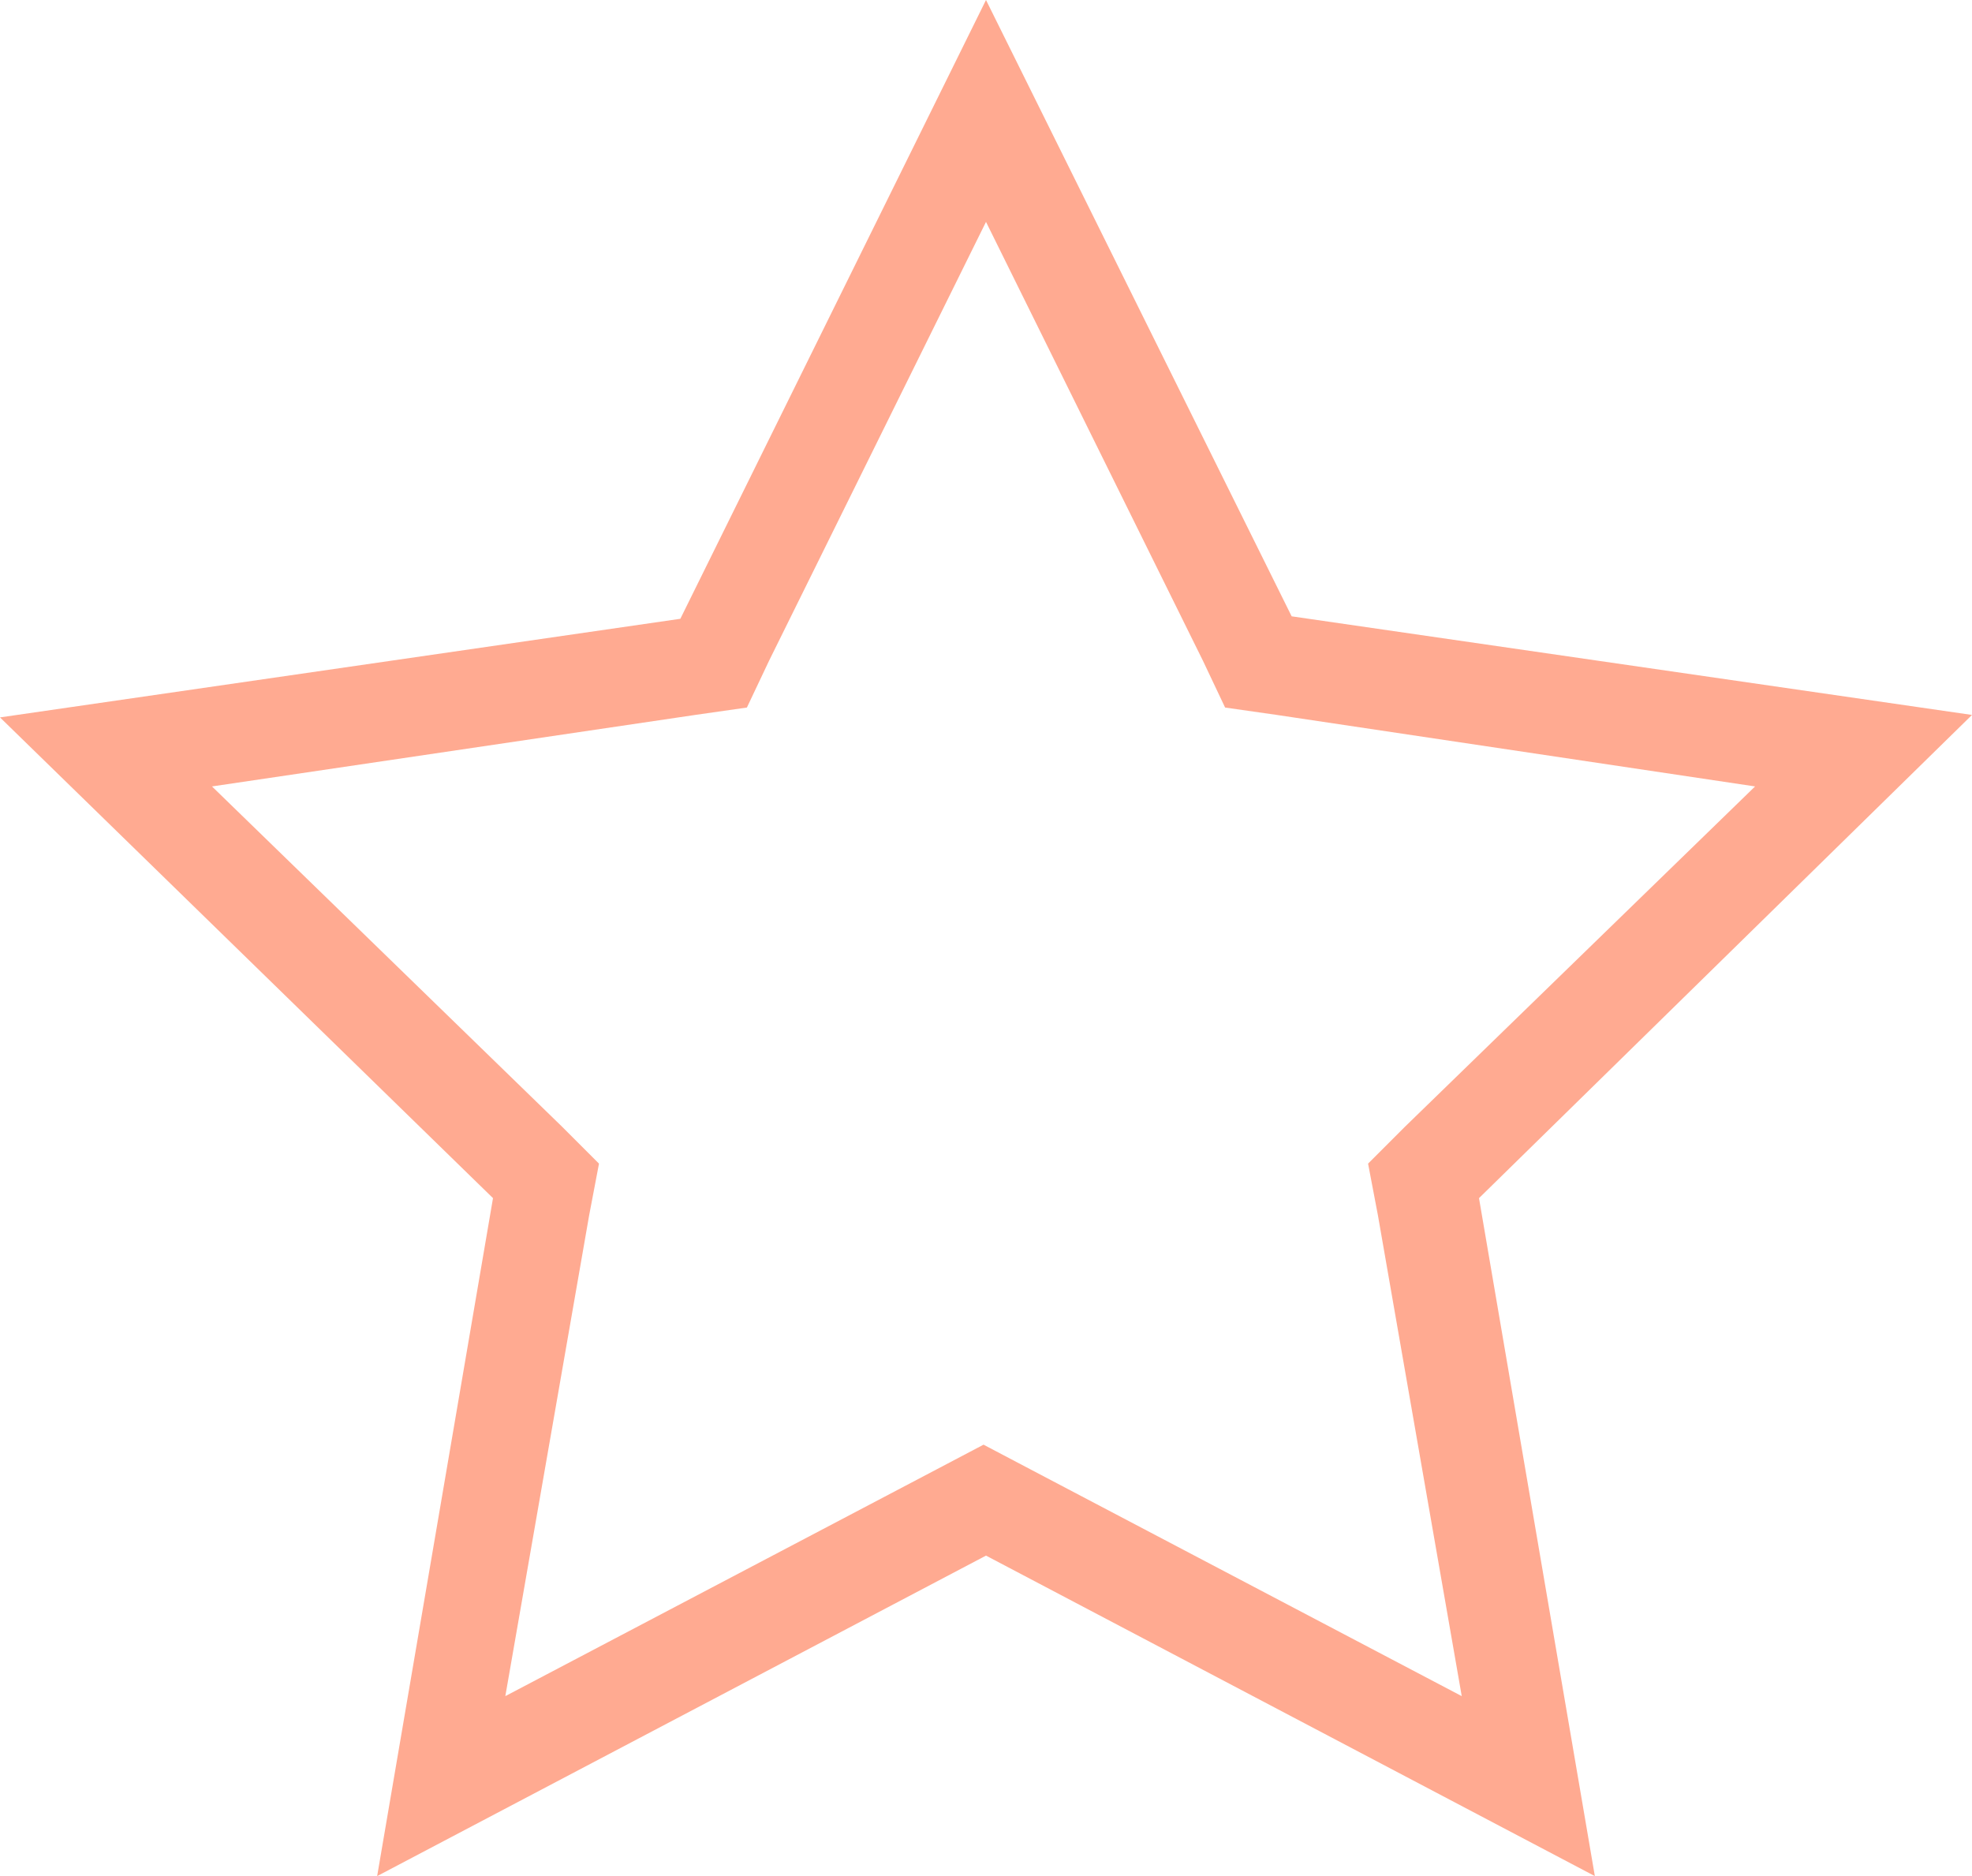 <?xml version="1.0" encoding="utf-8"?>
<!-- Generator: Adobe Illustrator 25.3.0, SVG Export Plug-In . SVG Version: 6.00 Build 0)  -->
<svg version="1.1" id="Layer_1" xmlns="http://www.w3.org/2000/svg" xmlns:xlink="http://www.w3.org/1999/xlink" x="0px" y="0px"
	 viewBox="0 0 80 76.1" style="enable-background:new 0 0 80 76.1;" xml:space="preserve">
<style type="text/css">
	.st0{fill:none;}
	.st1{fill:#FFAA91;}
</style>
<g>
	<path class="st0" d="M40,0L27.6,25L0,29.1l20,19.5l-4.7,27.5l24.7-13l24.7,13L60,48.6l20-19.5l-27.6-4L40,0z"/>
	<path class="st1" d="M40,9l-8.8,17.8l-0.9,1.9L28.2,29L8.6,31.9l14.2,13.8l1.5,1.5l-0.4,2.1l-3.4,19.5l17.5-9.2l1.9-1l1.9,1
		l17.5,9.2l-3.4-19.5l-0.4-2.1l1.5-1.5l14.2-13.8L51.8,29l-2.1-0.3l-0.9-1.9L40,9z M40,0l12.4,25l27.6,4L60,48.6l4.7,27.5L40,63.1
		l-24.7,13L20,48.6L0,29.1l27.6-4L40,0z"/>
</g>
</svg>
